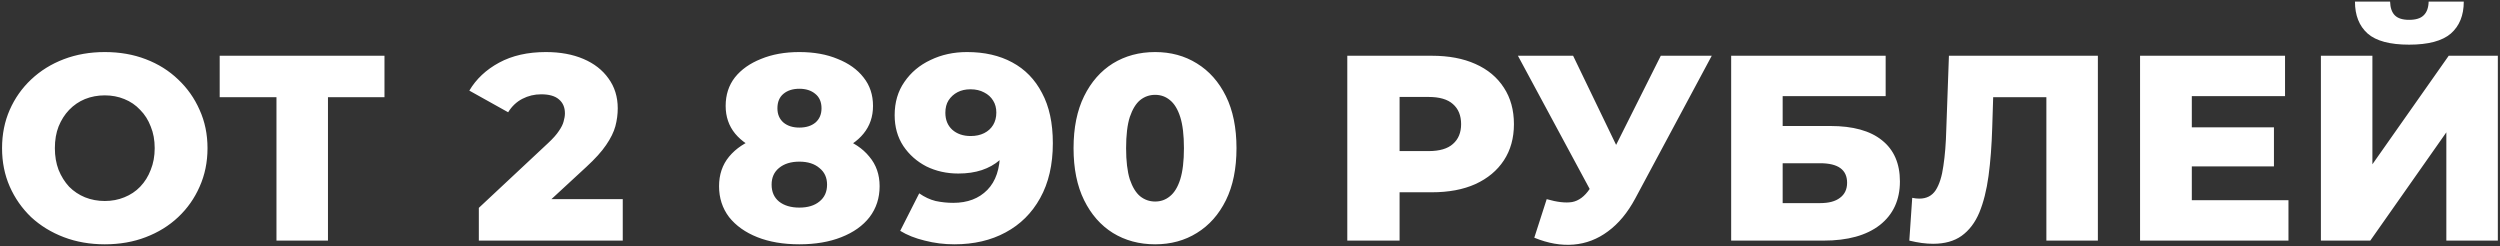 <?xml version="1.0" encoding="UTF-8"?> <svg xmlns="http://www.w3.org/2000/svg" width="426" height="42" viewBox="0 0 426 42" fill="none"><rect x="0" y="0" width="426" height="42" fill="#333333" stroke="none"/> <path d="M17.855 41.63C15.335 41.63 13.01 41.225 10.88 40.415C8.75 39.605 6.89 38.465 5.3 36.995C3.74 35.495 2.525 33.755 1.655 31.775C0.785 29.795 0.35 27.62 0.35 25.25C0.35 22.88 0.785 20.705 1.655 18.725C2.525 16.745 3.74 15.02 5.3 13.55C6.89 12.05 8.75 10.895 10.88 10.085C13.01 9.275 15.335 8.87 17.855 8.87C20.405 8.87 22.73 9.275 24.83 10.085C26.96 10.895 28.805 12.05 30.365 13.55C31.925 15.02 33.14 16.745 34.01 18.725C34.91 20.705 35.36 22.88 35.36 25.25C35.36 27.62 34.91 29.81 34.01 31.82C33.14 33.8 31.925 35.525 30.365 36.995C28.805 38.465 26.96 39.605 24.83 40.415C22.73 41.225 20.405 41.63 17.855 41.63ZM17.855 34.25C19.055 34.25 20.165 34.04 21.185 33.62C22.235 33.2 23.135 32.6 23.885 31.82C24.665 31.01 25.265 30.05 25.685 28.94C26.135 27.83 26.36 26.6 26.36 25.25C26.36 23.87 26.135 22.64 25.685 21.56C25.265 20.45 24.665 19.505 23.885 18.725C23.135 17.915 22.235 17.3 21.185 16.88C20.165 16.46 19.055 16.25 17.855 16.25C16.655 16.25 15.53 16.46 14.48 16.88C13.46 17.3 12.56 17.915 11.78 18.725C11.03 19.505 10.43 20.45 9.98 21.56C9.56 22.64 9.35 23.87 9.35 25.25C9.35 26.6 9.56 27.83 9.98 28.94C10.43 30.05 11.03 31.01 11.78 31.82C12.56 32.6 13.46 33.2 14.48 33.62C15.53 34.04 16.655 34.25 17.855 34.25ZM47.11 41V14.585L49.09 16.565H37.435V9.5H65.515V16.565H53.905L55.885 14.585V41H47.11ZM81.593 41V35.42L93.383 24.395C94.223 23.615 94.838 22.925 95.228 22.325C95.648 21.725 95.918 21.185 96.038 20.705C96.188 20.195 96.263 19.73 96.263 19.31C96.263 18.29 95.918 17.495 95.228 16.925C94.568 16.355 93.563 16.07 92.213 16.07C91.073 16.07 90.008 16.325 89.018 16.835C88.028 17.345 87.218 18.11 86.588 19.13L79.973 15.44C81.143 13.46 82.838 11.87 85.058 10.67C87.278 9.47 89.933 8.87 93.023 8.87C95.453 8.87 97.583 9.26 99.413 10.04C101.243 10.82 102.668 11.93 103.688 13.37C104.738 14.81 105.263 16.505 105.263 18.455C105.263 19.475 105.128 20.495 104.858 21.515C104.588 22.505 104.063 23.57 103.283 24.71C102.533 25.82 101.408 27.065 99.908 28.445L90.548 37.085L89.063 33.935H106.118V41H81.593ZM136.207 41.63C133.477 41.63 131.092 41.225 129.052 40.415C127.012 39.605 125.407 38.465 124.237 36.995C123.097 35.495 122.527 33.74 122.527 31.73C122.527 29.75 123.097 28.07 124.237 26.69C125.407 25.28 127.012 24.215 129.052 23.495C131.122 22.745 133.507 22.37 136.207 22.37C138.907 22.37 141.277 22.745 143.317 23.495C145.387 24.215 146.992 25.28 148.132 26.69C149.302 28.07 149.887 29.75 149.887 31.73C149.887 33.74 149.317 35.495 148.177 36.995C147.037 38.465 145.432 39.605 143.362 40.415C141.322 41.225 138.937 41.63 136.207 41.63ZM136.207 35.375C137.647 35.375 138.787 35.03 139.627 34.34C140.497 33.65 140.932 32.69 140.932 31.46C140.932 30.26 140.497 29.315 139.627 28.625C138.787 27.905 137.647 27.545 136.207 27.545C134.767 27.545 133.612 27.905 132.742 28.625C131.902 29.315 131.482 30.26 131.482 31.46C131.482 32.69 131.902 33.65 132.742 34.34C133.612 35.03 134.767 35.375 136.207 35.375ZM136.207 26.78C133.747 26.78 131.572 26.435 129.682 25.745C127.822 25.055 126.352 24.065 125.272 22.775C124.192 21.455 123.652 19.88 123.652 18.05C123.652 16.16 124.177 14.54 125.227 13.19C126.307 11.84 127.792 10.79 129.682 10.04C131.572 9.26 133.747 8.87 136.207 8.87C138.697 8.87 140.872 9.26 142.732 10.04C144.622 10.79 146.092 11.84 147.142 13.19C148.222 14.54 148.762 16.16 148.762 18.05C148.762 19.88 148.222 21.455 147.142 22.775C146.092 24.065 144.622 25.055 142.732 25.745C140.842 26.435 138.667 26.78 136.207 26.78ZM136.207 21.74C137.347 21.74 138.262 21.455 138.952 20.885C139.642 20.285 139.987 19.475 139.987 18.455C139.987 17.375 139.627 16.55 138.907 15.98C138.217 15.41 137.317 15.125 136.207 15.125C135.097 15.125 134.197 15.41 133.507 15.98C132.817 16.55 132.472 17.375 132.472 18.455C132.472 19.475 132.817 20.285 133.507 20.885C134.197 21.455 135.097 21.74 136.207 21.74ZM164.779 8.87C167.749 8.87 170.314 9.455 172.474 10.625C174.664 11.795 176.359 13.535 177.559 15.845C178.789 18.125 179.404 20.975 179.404 24.395C179.404 28.055 178.684 31.175 177.244 33.755C175.834 36.305 173.869 38.255 171.349 39.605C168.859 40.955 165.949 41.63 162.619 41.63C160.879 41.63 159.199 41.42 157.579 41C155.959 40.61 154.564 40.055 153.394 39.335L156.634 32.945C157.534 33.575 158.464 34.01 159.424 34.25C160.414 34.46 161.419 34.565 162.439 34.565C164.869 34.565 166.804 33.83 168.244 32.36C169.684 30.89 170.404 28.745 170.404 25.925C170.404 25.415 170.404 24.89 170.404 24.35C170.404 23.78 170.359 23.21 170.269 22.64L172.474 24.485C171.934 25.595 171.229 26.525 170.359 27.275C169.489 28.025 168.469 28.595 167.299 28.985C166.129 29.375 164.794 29.57 163.294 29.57C161.314 29.57 159.499 29.165 157.849 28.355C156.229 27.515 154.924 26.36 153.934 24.89C152.944 23.39 152.449 21.635 152.449 19.625C152.449 17.435 153.004 15.545 154.114 13.955C155.224 12.335 156.709 11.09 158.569 10.22C160.429 9.32 162.499 8.87 164.779 8.87ZM165.364 15.215C164.524 15.215 163.789 15.38 163.159 15.71C162.529 16.04 162.019 16.505 161.629 17.105C161.269 17.675 161.089 18.38 161.089 19.22C161.089 20.42 161.479 21.38 162.259 22.1C163.069 22.82 164.119 23.18 165.409 23.18C166.279 23.18 167.044 23.015 167.704 22.685C168.364 22.355 168.874 21.89 169.234 21.29C169.594 20.69 169.774 19.985 169.774 19.175C169.774 18.395 169.594 17.72 169.234 17.15C168.874 16.55 168.364 16.085 167.704 15.755C167.044 15.395 166.264 15.215 165.364 15.215ZM196.838 41.63C194.138 41.63 191.738 40.985 189.638 39.695C187.568 38.405 185.933 36.545 184.733 34.115C183.533 31.685 182.933 28.73 182.933 25.25C182.933 21.77 183.533 18.815 184.733 16.385C185.933 13.955 187.568 12.095 189.638 10.805C191.738 9.515 194.138 8.87 196.838 8.87C199.508 8.87 201.878 9.515 203.948 10.805C206.048 12.095 207.698 13.955 208.898 16.385C210.098 18.815 210.698 21.77 210.698 25.25C210.698 28.73 210.098 31.685 208.898 34.115C207.698 36.545 206.048 38.405 203.948 39.695C201.878 40.985 199.508 41.63 196.838 41.63ZM196.838 34.34C197.798 34.34 198.638 34.04 199.358 33.44C200.108 32.84 200.693 31.88 201.113 30.56C201.533 29.21 201.743 27.44 201.743 25.25C201.743 23.03 201.533 21.26 201.113 19.94C200.693 18.62 200.108 17.66 199.358 17.06C198.638 16.46 197.798 16.16 196.838 16.16C195.878 16.16 195.023 16.46 194.273 17.06C193.553 17.66 192.968 18.62 192.518 19.94C192.098 21.26 191.888 23.03 191.888 25.25C191.888 27.44 192.098 29.21 192.518 30.56C192.968 31.88 193.553 32.84 194.273 33.44C195.023 34.04 195.878 34.34 196.838 34.34ZM229.579 41V9.5H243.979C246.859 9.5 249.334 9.965 251.404 10.895C253.504 11.825 255.124 13.175 256.264 14.945C257.404 16.685 257.974 18.755 257.974 21.155C257.974 23.525 257.404 25.58 256.264 27.32C255.124 29.06 253.504 30.41 251.404 31.37C249.334 32.3 246.859 32.765 243.979 32.765H234.529L238.489 28.895V41H229.579ZM238.489 29.84L234.529 25.745H243.439C245.299 25.745 246.679 25.34 247.579 24.53C248.509 23.72 248.974 22.595 248.974 21.155C248.974 19.685 248.509 18.545 247.579 17.735C246.679 16.925 245.299 16.52 243.439 16.52H234.529L238.489 12.425V29.84ZM263.558 33.935C265.328 34.445 266.768 34.61 267.878 34.43C269.018 34.22 270.023 33.47 270.893 32.18L272.423 29.93L273.188 29.075L282.998 9.5H291.683L278.633 33.845C277.343 36.245 275.798 38.105 273.998 39.425C272.228 40.745 270.278 41.495 268.148 41.675C266.018 41.855 263.783 41.465 261.443 40.505L263.558 33.935ZM273.053 36.23L258.653 9.5H268.058L277.913 29.93L273.053 36.23ZM294.991 41V9.5H321.316V16.385H303.766V21.47H311.911C315.751 21.47 318.676 22.28 320.686 23.9C322.726 25.52 323.746 27.86 323.746 30.92C323.746 34.07 322.606 36.545 320.326 38.345C318.046 40.115 314.851 41 310.741 41H294.991ZM303.766 34.61H310.156C311.626 34.61 312.751 34.31 313.531 33.71C314.341 33.11 314.746 32.255 314.746 31.145C314.746 28.925 313.216 27.815 310.156 27.815H303.766V34.61ZM329.397 41.54C328.797 41.54 328.152 41.495 327.462 41.405C326.802 41.315 326.097 41.18 325.347 41L325.842 33.71C326.262 33.8 326.667 33.845 327.057 33.845C328.287 33.845 329.217 33.365 329.847 32.405C330.477 31.415 330.912 30.035 331.152 28.265C331.422 26.495 331.587 24.425 331.647 22.055L332.097 9.5H357.477V41H348.702V14.585L350.637 16.565H337.902L339.702 14.495L339.477 21.695C339.387 24.755 339.177 27.515 338.847 29.975C338.517 32.405 337.992 34.49 337.272 36.23C336.552 37.94 335.547 39.26 334.257 40.19C332.997 41.09 331.377 41.54 329.397 41.54ZM372.855 21.695H387.48V28.355H372.855V21.695ZM373.485 34.115H389.955V41H364.665V9.5H389.37V16.385H373.485V34.115ZM395.482 41V9.5H404.257V27.995L417.262 9.5H425.632V41H416.857V22.55L403.897 41H395.482ZM410.512 7.61C407.242 7.61 404.887 6.98 403.447 5.72C402.007 4.43 401.287 2.615 401.287 0.275H407.272C407.302 1.325 407.572 2.105 408.082 2.615C408.592 3.125 409.402 3.38 410.512 3.38C411.652 3.38 412.477 3.125 412.987 2.615C413.527 2.105 413.812 1.325 413.842 0.275H419.827C419.827 2.615 419.092 4.43 417.622 5.72C416.152 6.98 413.782 7.61 410.512 7.61Z" fill="white"></path> </svg> 